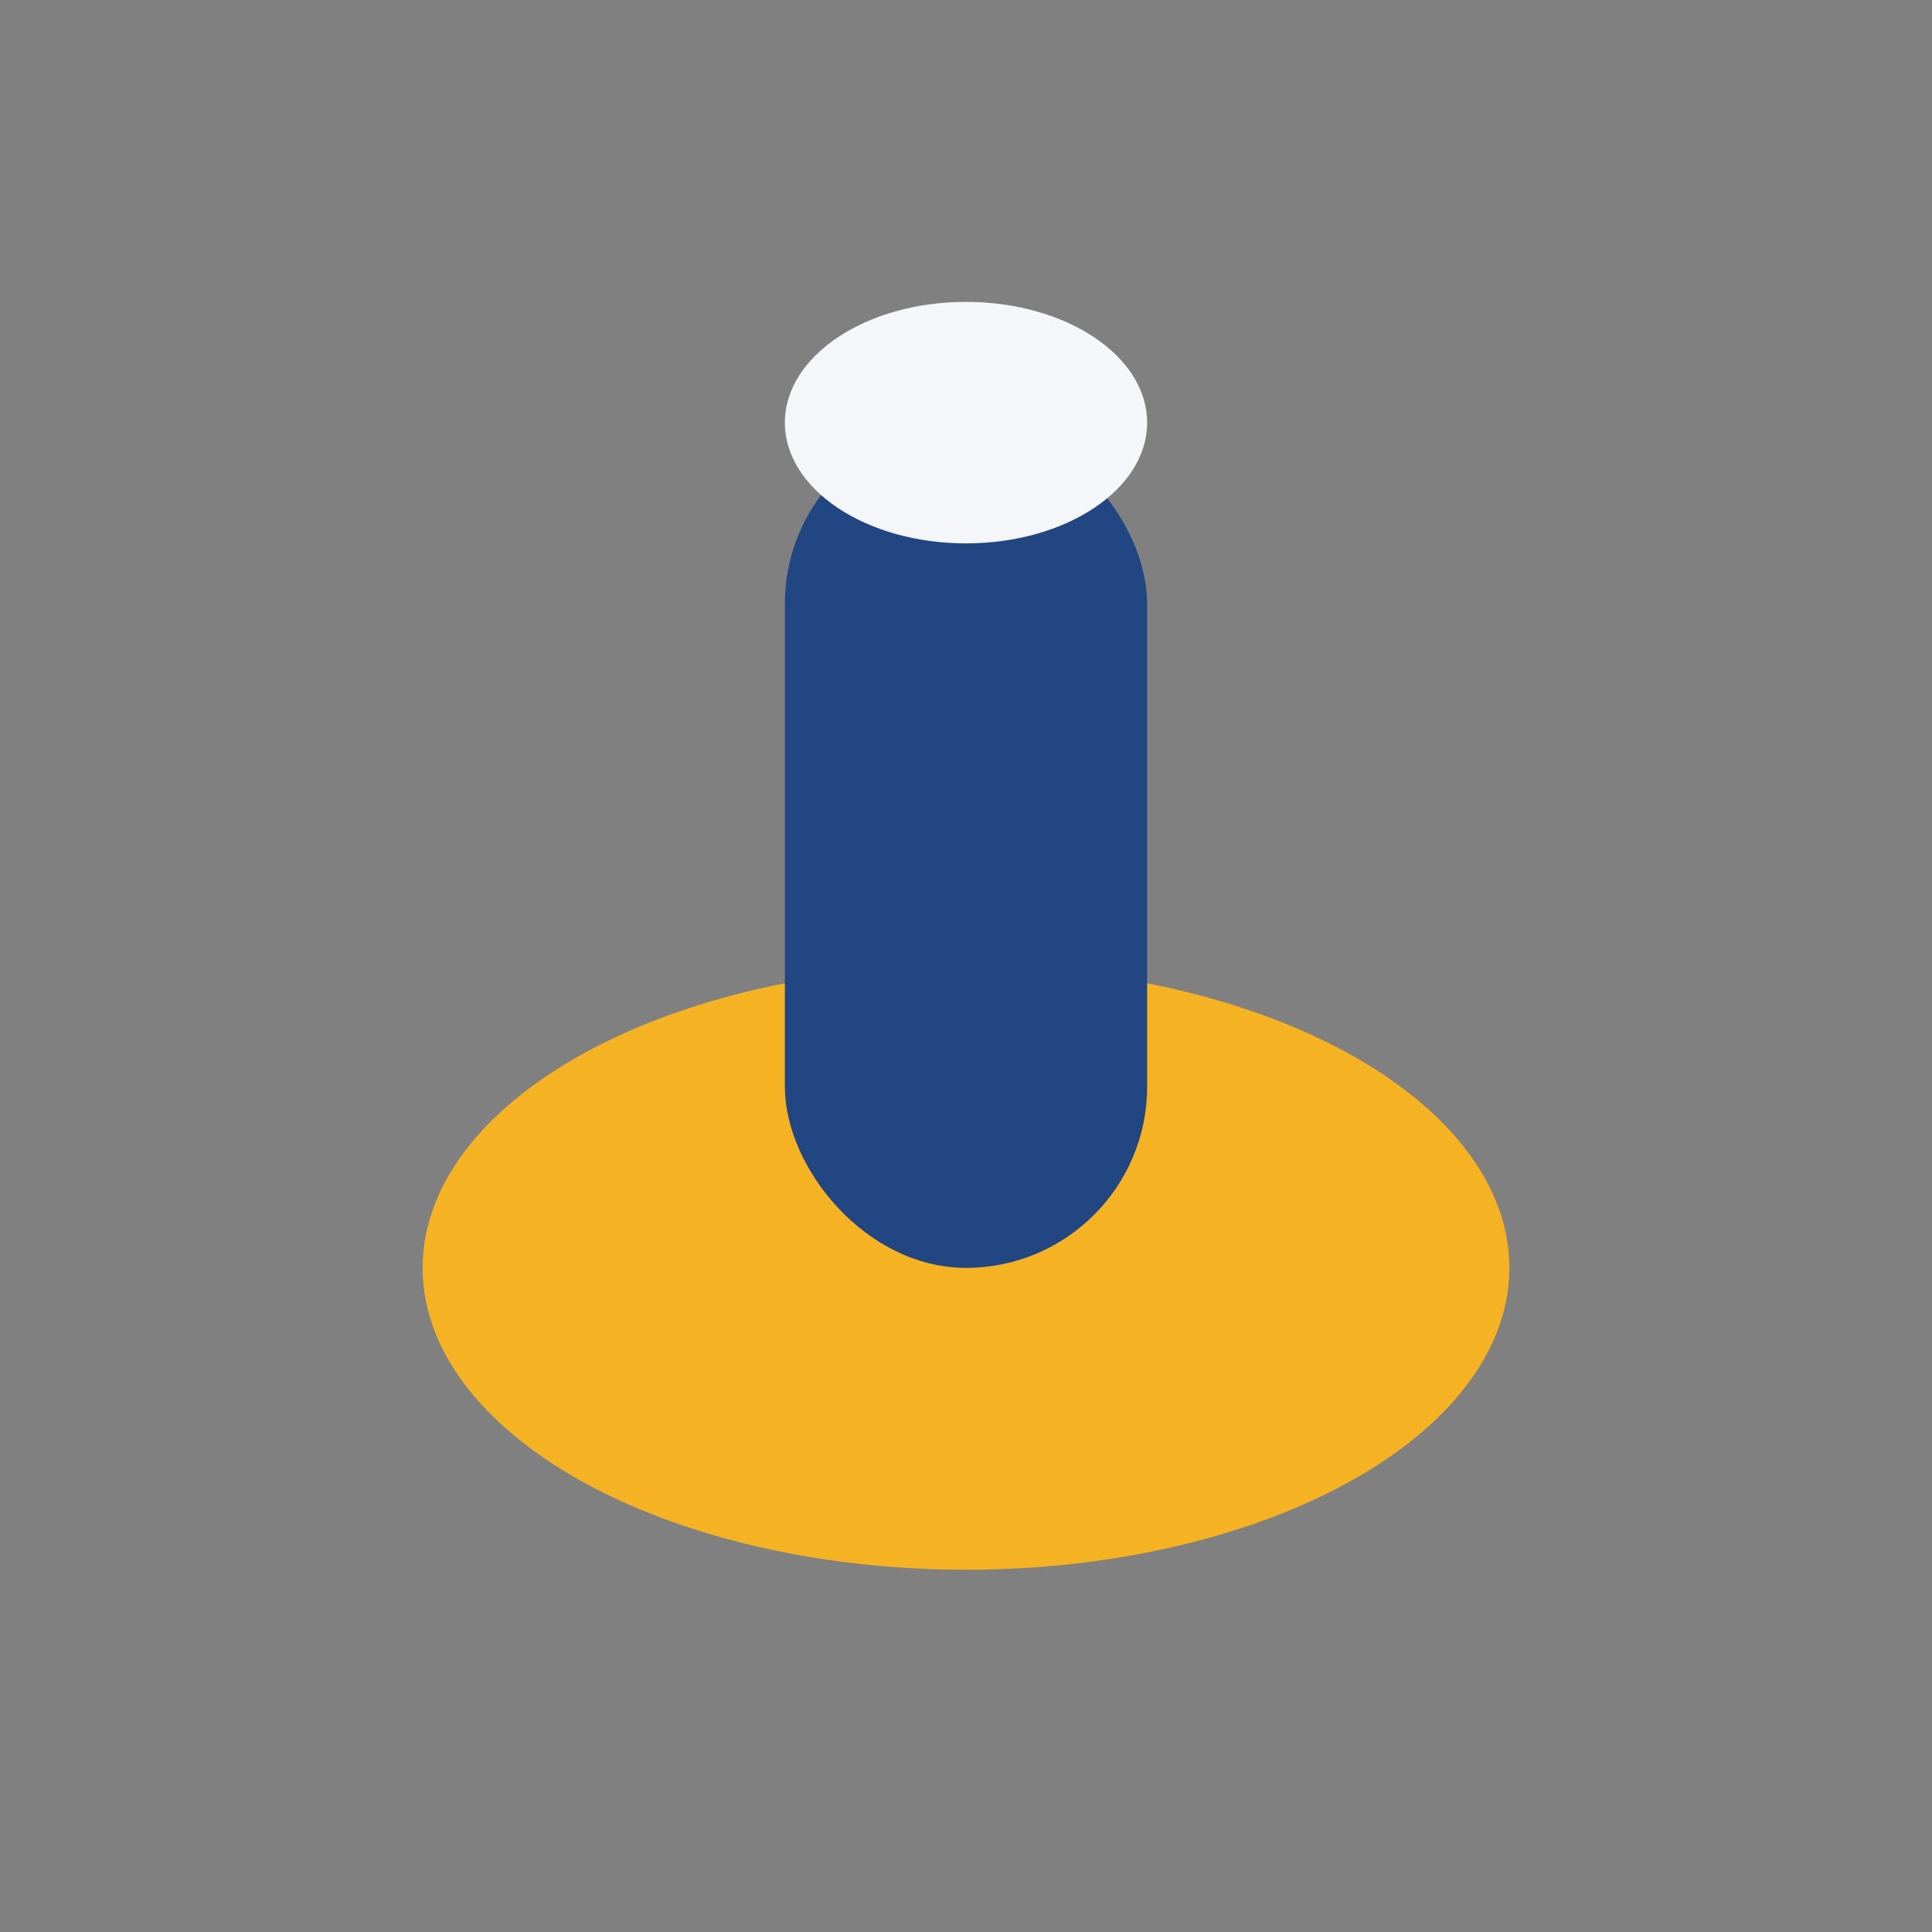 <?xml version="1.0" encoding="UTF-8"?>
<svg xmlns="http://www.w3.org/2000/svg" width="32" height="32" viewBox="0 0 32 32"><rect x="0" y="0" width="32" height="32" fill="#808080" stroke="none"/><ellipse cx="16" cy="21" rx="9" ry="5" fill="#F5B324"/><rect x="13" y="7" width="6" height="14" rx="3" fill="#224682"/><ellipse cx="16" cy="7" rx="3" ry="2" fill="#F4F6FA"/></svg>